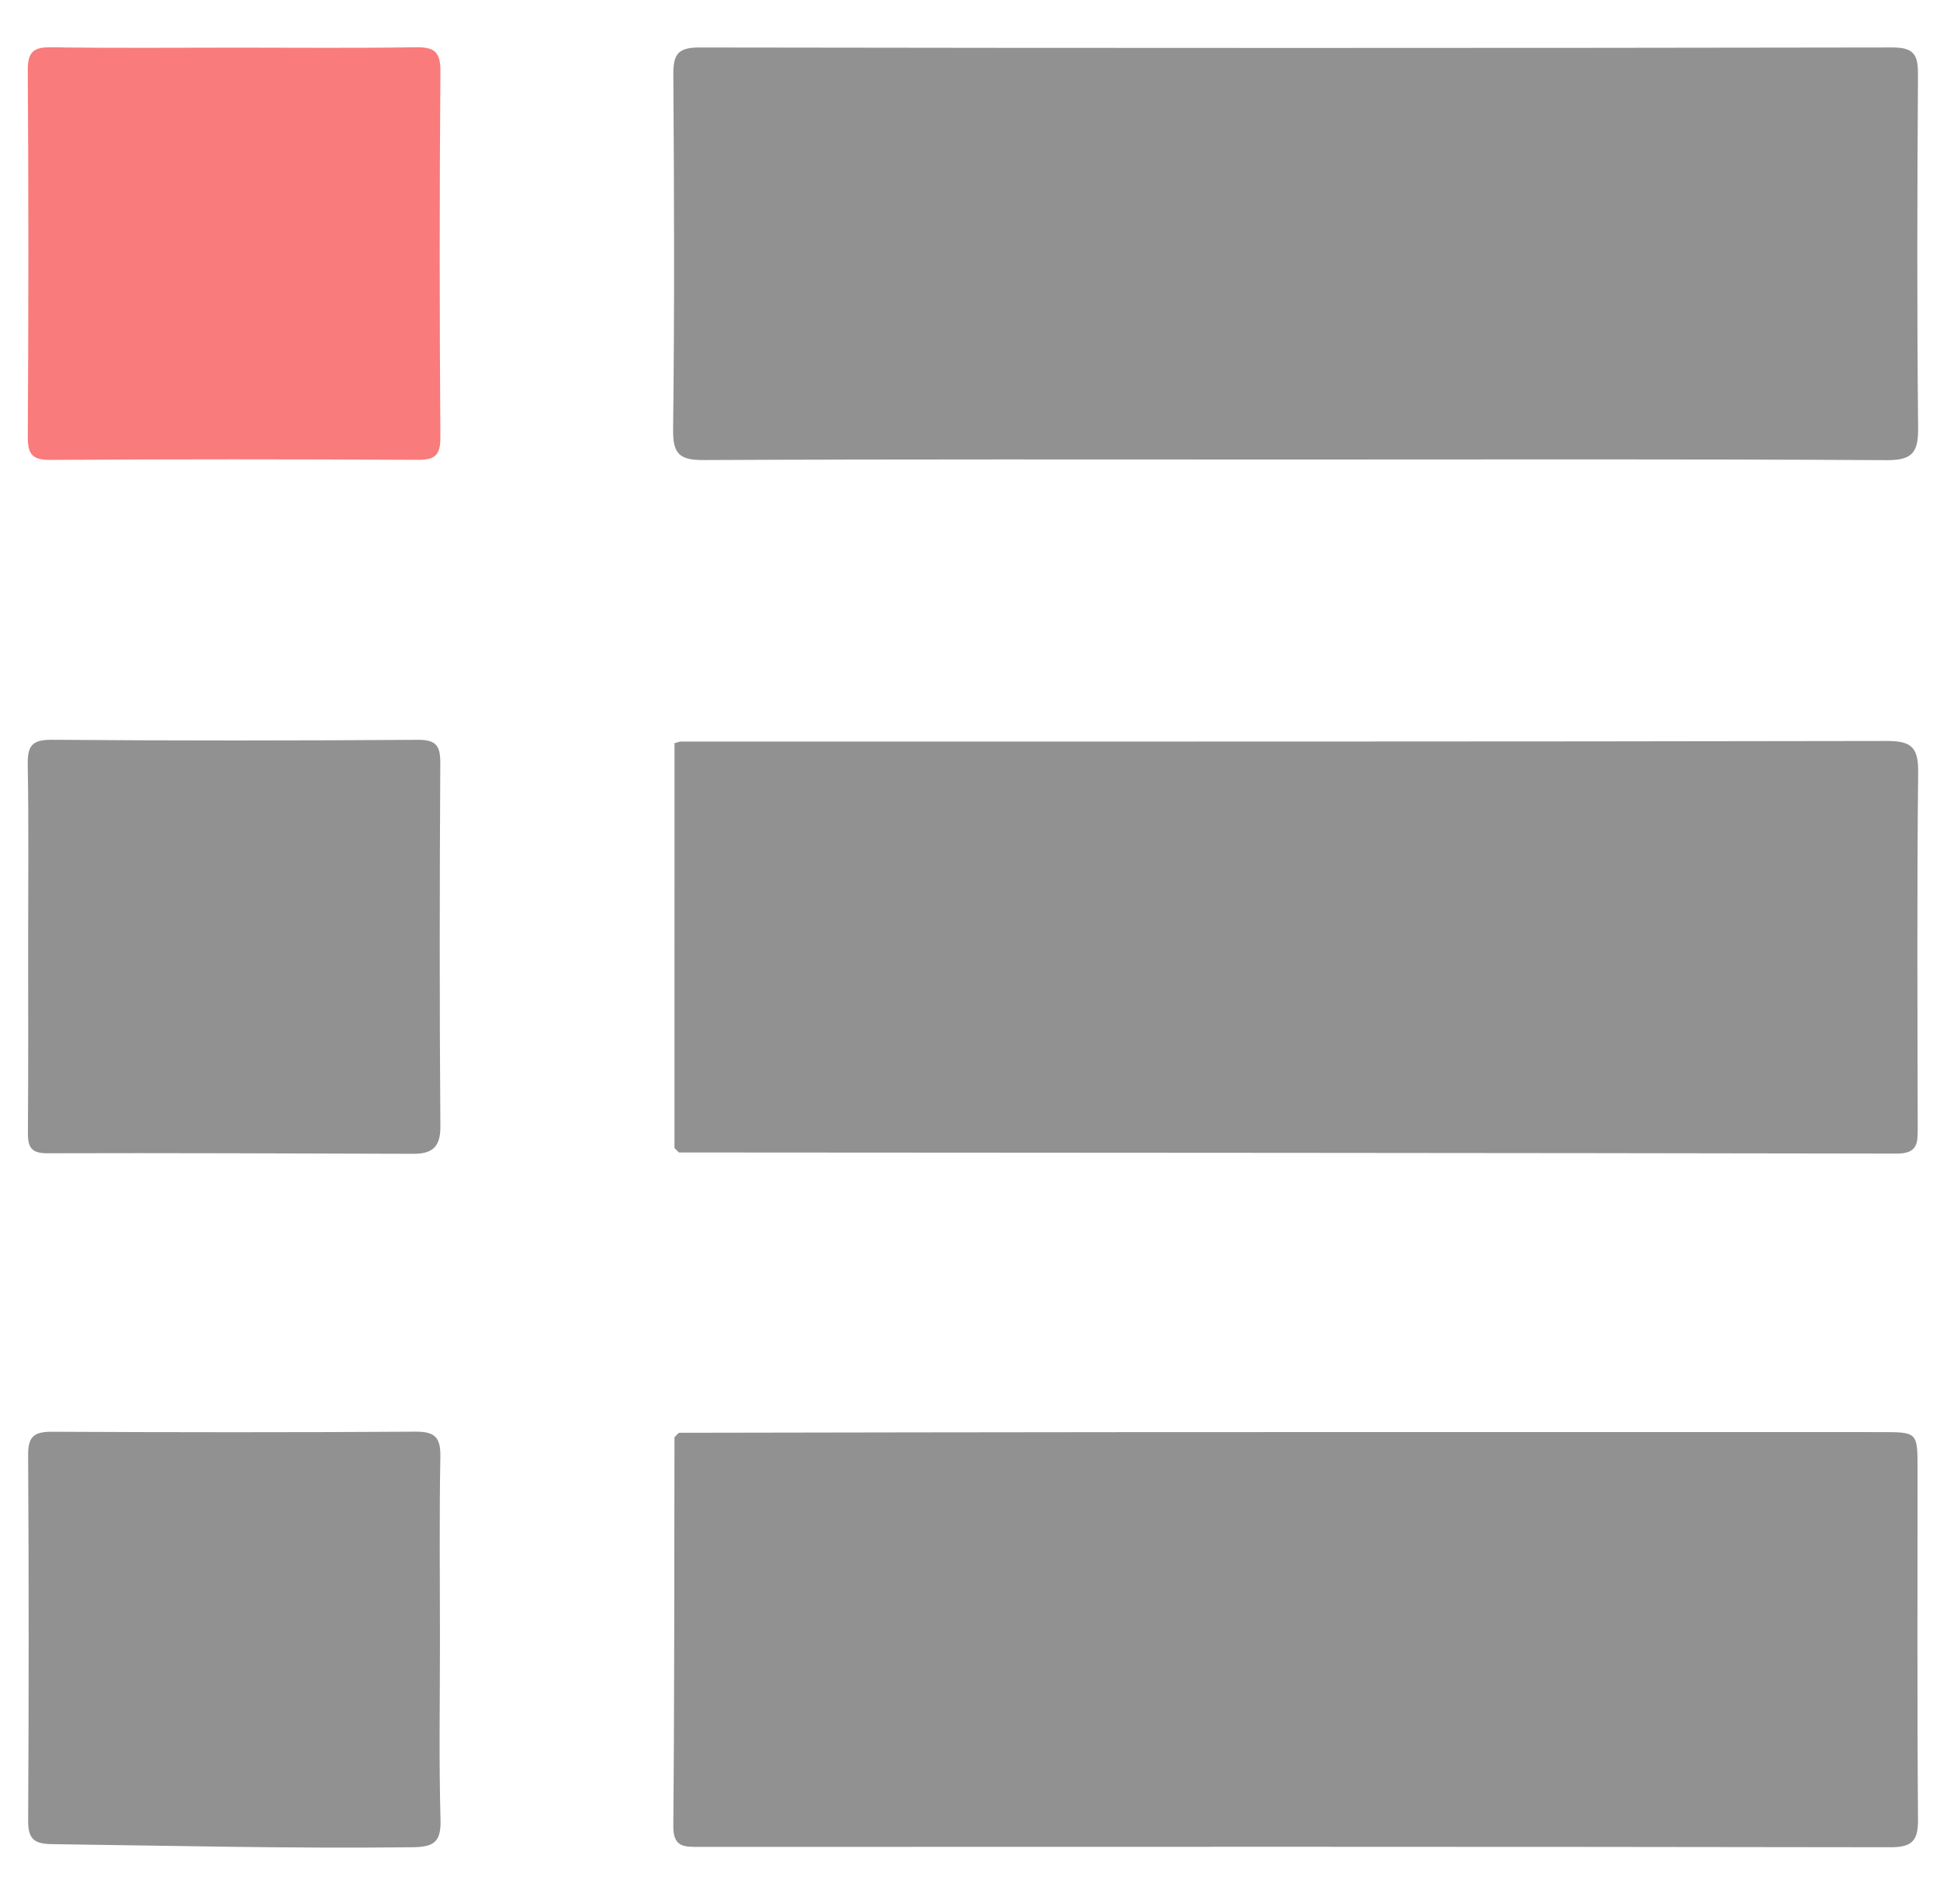 <svg version="1.1" id="Layer_1" xmlns="http://www.w3.org/2000/svg" xmlns:xlink="http://www.w3.org/1999/xlink" x="0px" y="0px"
	 width="88.833px" height="87.167px" viewBox="0 0 88.833 87.167" enable-background="new 0 0 88.833 87.167" xml:space="preserve">
<g>
	<path fill="#919191" d="M31.087,65.591c7.076-0.012,14.152-0.026,21.228-0.03c11.271-0.006,22.543-0.002,33.814-0.001
		c1.674,0,1.676,0.002,1.676,1.691c0.001,5.34-0.021,10.681,0.021,16.02c0.008,0.986-0.25,1.296-1.271,1.294
		c-18.178-0.03-36.355-0.022-54.536-0.017c-0.684,0-1.197,0.029-1.188-0.959c0.053-5.932,0.042-11.863,0.053-17.795
		C30.951,65.726,31.019,65.66,31.087,65.591z"/>
	<path fill="#919191" d="M59.441,21.036c-9.063,0-18.128-0.019-27.192,0.025c-1.091,0.005-1.441-0.231-1.427-1.387
		c0.066-5.421,0.049-10.843,0.01-16.264c-0.006-0.917,0.205-1.238,1.189-1.236c18.214,0.029,36.427,0.03,54.64-0.001
		c1.021-0.002,1.168,0.379,1.164,1.262c-0.035,5.379-0.049,10.759,0.006,16.137c0.012,1.128-0.244,1.501-1.449,1.494
		C77.4,21.01,68.42,21.036,59.441,21.036z"/>
	<path fill="#919191" d="M30.884,52.557c0-6.179,0.002-12.356,0.002-18.535c0.084-0.025,0.17-0.049,0.255-0.074
		c18.422-0.001,36.843,0.008,55.266-0.027c1.116-0.002,1.438,0.296,1.426,1.422c-0.058,5.42-0.031,10.841-0.021,16.261
		c0.001,0.685,0.028,1.208-0.953,1.206c-18.591-0.034-37.183-0.039-55.772-0.051C31.019,52.693,30.951,52.625,30.884,52.557z"/>
	<path fill="#919191" d="M20.146,75.064c0,2.75-0.051,5.501,0.026,8.25c0.029,1.053-0.347,1.24-1.304,1.251
		c-5.496,0.065-10.989-0.071-16.483-0.142c-0.814-0.01-1.101-0.229-1.096-1.074C1.32,77.765,1.322,72.18,1.288,66.595
		c-0.006-0.867,0.313-1.055,1.108-1.051c5.542,0.027,11.085,0.033,16.627-0.004c0.892-0.006,1.157,0.262,1.141,1.146
		C20.113,69.48,20.146,72.271,20.146,75.064z"/>
	<path class="fill-red" fill="#F97B7B" d="M10.862,2.181c2.709,0,5.42,0.027,8.128-0.017c0.828-0.013,1.185,0.137,1.177,1.088
		c-0.045,5.589-0.042,11.178-0.002,16.766c0.006,0.866-0.281,1.038-1.078,1.033C13.498,21.02,7.909,21.017,2.32,21.054
		c-0.85,0.006-1.052-0.26-1.047-1.074C1.307,14.393,1.309,8.804,1.272,3.216c-0.005-0.851,0.269-1.064,1.08-1.052
		C5.188,2.208,8.025,2.181,10.862,2.181z"/>
	<path fill="#919191" d="M1.289,43.16c0-2.709,0.03-5.419-0.019-8.127c-0.015-0.84,0.148-1.175,1.091-1.167
		c5.587,0.045,11.174,0.041,16.761,0.002c0.859-0.006,1.044,0.273,1.039,1.076c-0.031,5.543-0.038,11.087,0.004,16.632
		c0.007,0.971-0.412,1.248-1.253,1.244c-5.586-0.015-11.173-0.043-16.76-0.025c-0.804,0.002-0.878-0.36-0.874-1
		C1.3,48.917,1.289,46.039,1.289,43.16z"/>
</g>
</svg>
